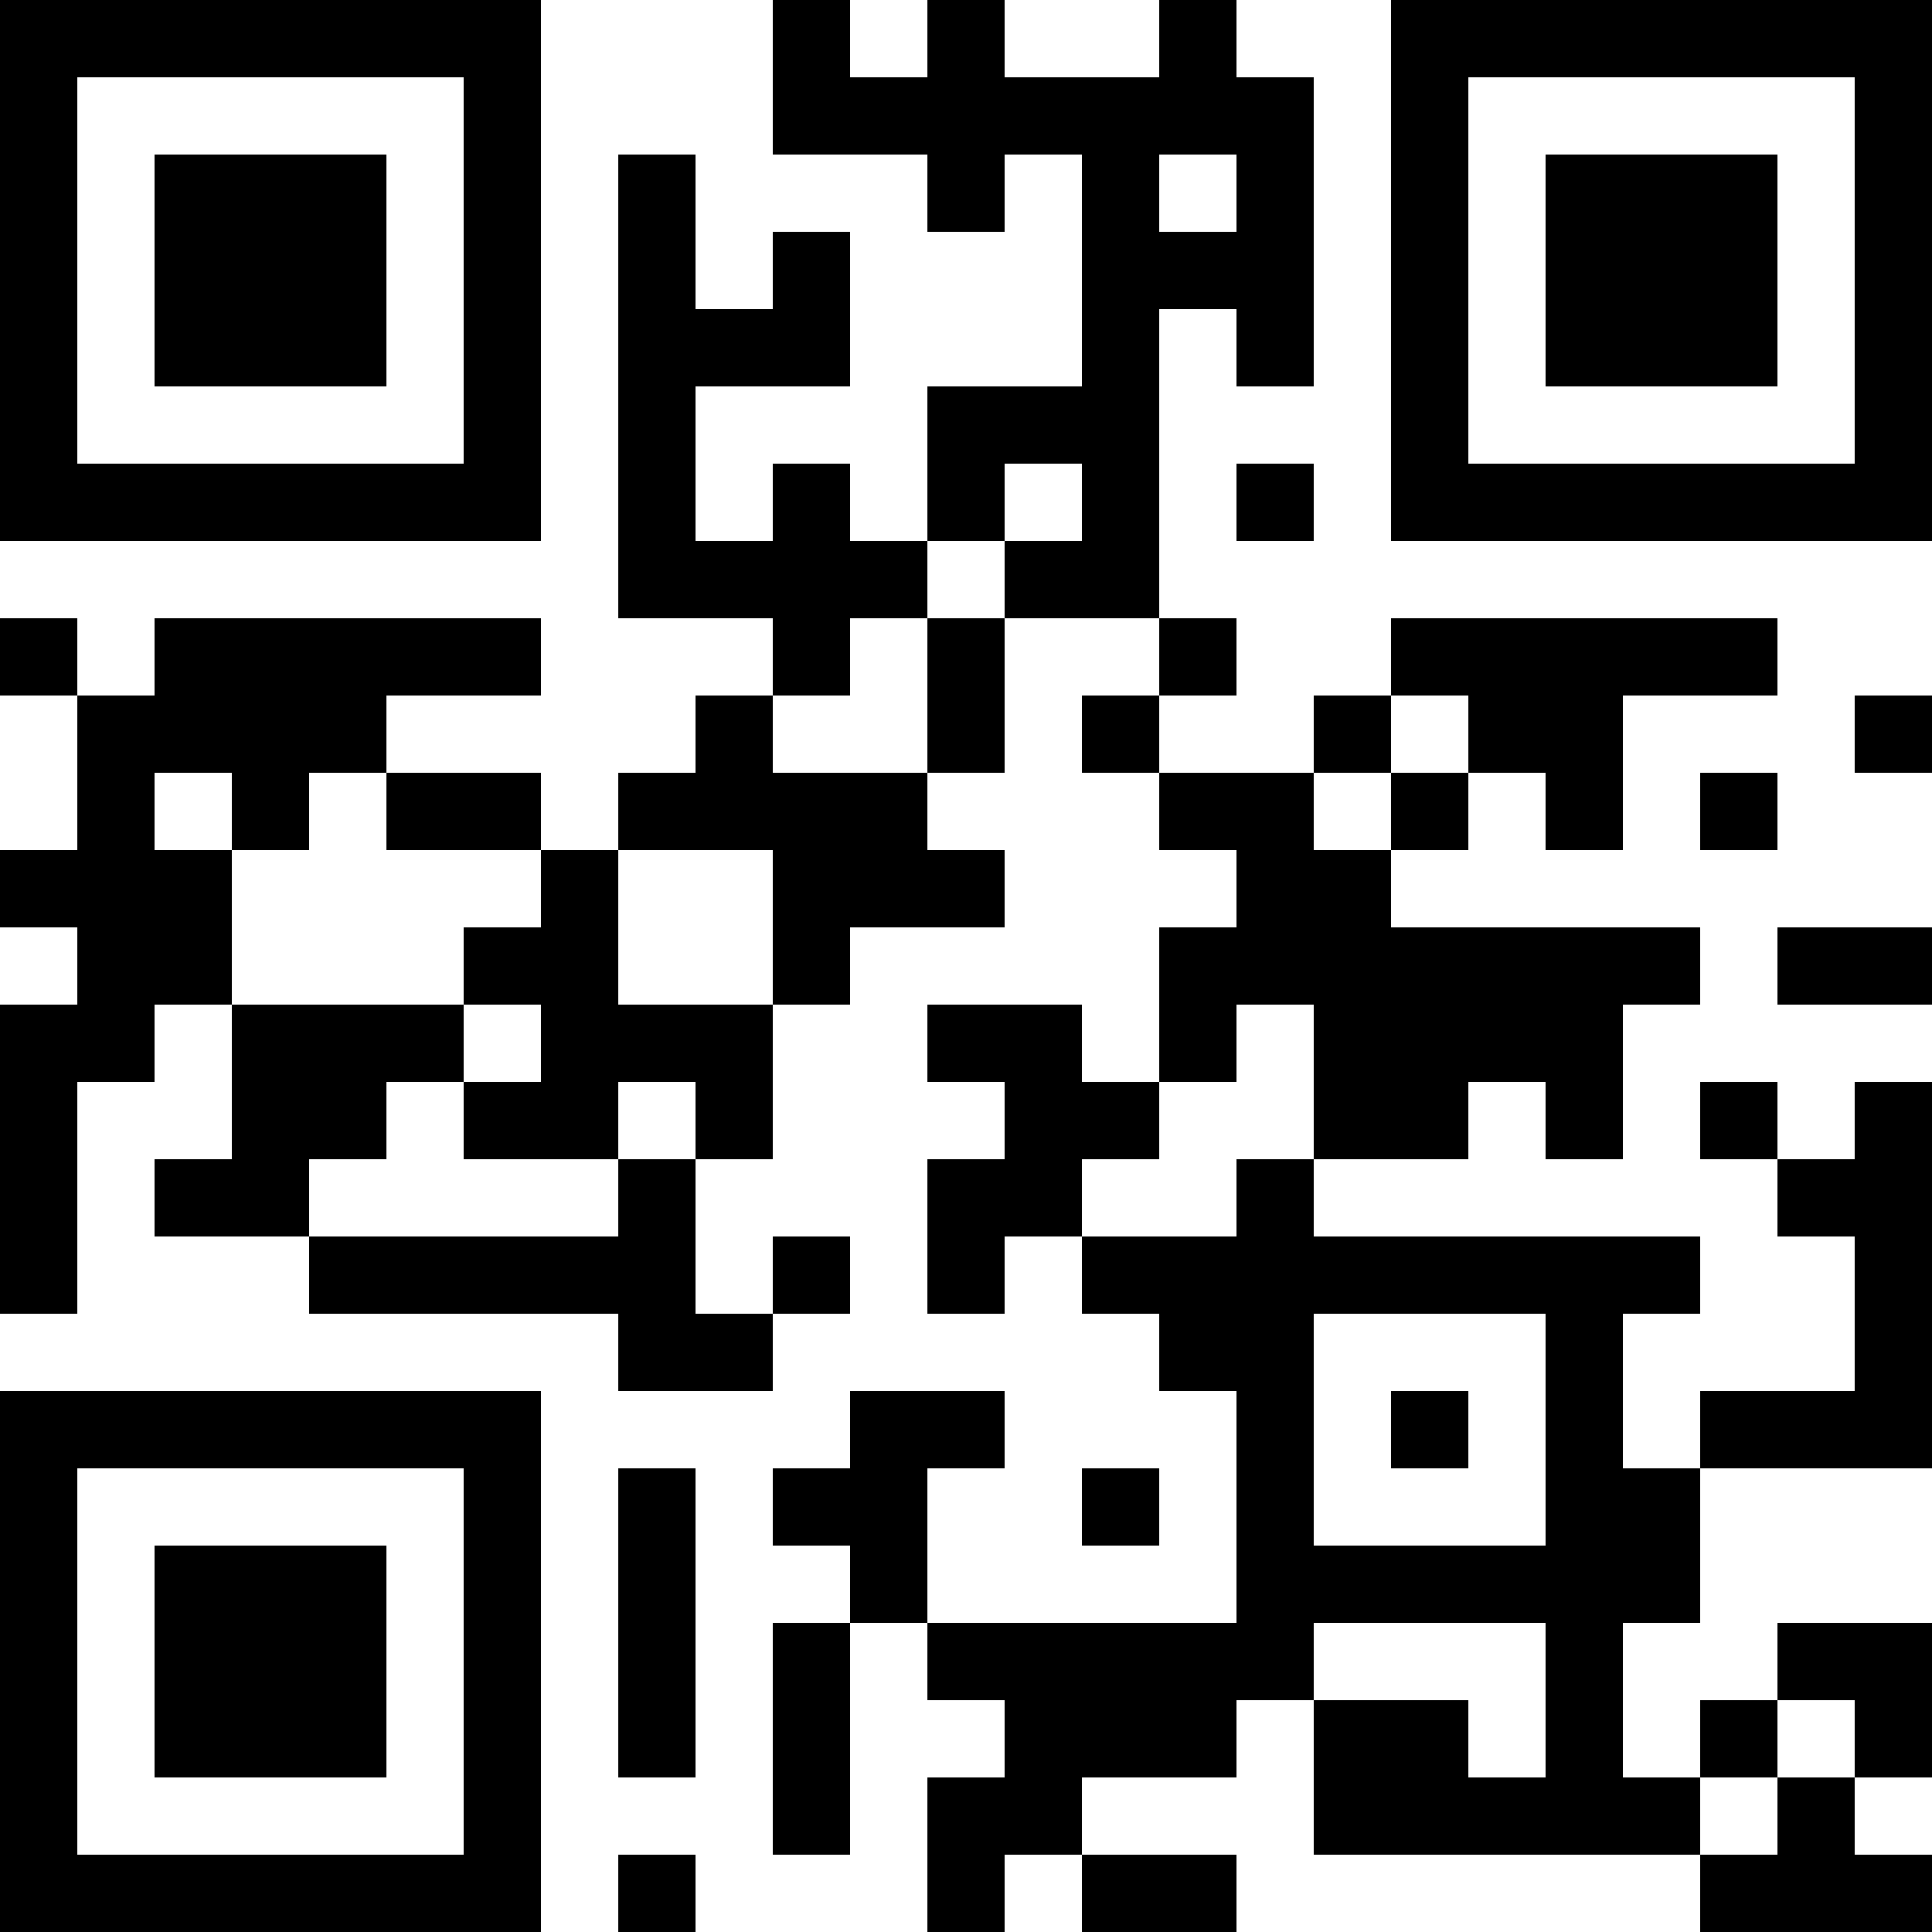 <?xml version="1.0" encoding="UTF-8"?>
<svg xmlns="http://www.w3.org/2000/svg" version="1.1" width="300" height="300" viewBox="0 0 300 300"><rect x="0" y="0" width="300" height="300" fill="#ffffff"/><g transform="scale(12)"><g transform="translate(0,0)"><path fill-rule="evenodd" d="M10 0L10 2L12 2L12 3L13 3L13 2L14 2L14 5L12 5L12 7L11 7L11 6L10 6L10 7L9 7L9 5L11 5L11 3L10 3L10 4L9 4L9 2L8 2L8 8L10 8L10 9L9 9L9 10L8 10L8 11L7 11L7 10L5 10L5 9L7 9L7 8L2 8L2 9L1 9L1 8L0 8L0 9L1 9L1 11L0 11L0 12L1 12L1 13L0 13L0 17L1 17L1 14L2 14L2 13L3 13L3 15L2 15L2 16L4 16L4 17L8 17L8 18L10 18L10 17L11 17L11 16L10 16L10 17L9 17L9 15L10 15L10 13L11 13L11 12L13 12L13 11L12 11L12 10L13 10L13 8L15 8L15 9L14 9L14 10L15 10L15 11L16 11L16 12L15 12L15 14L14 14L14 13L12 13L12 14L13 14L13 15L12 15L12 17L13 17L13 16L14 16L14 17L15 17L15 18L16 18L16 21L12 21L12 19L13 19L13 18L11 18L11 19L10 19L10 20L11 20L11 21L10 21L10 24L11 24L11 21L12 21L12 22L13 22L13 23L12 23L12 25L13 25L13 24L14 24L14 25L16 25L16 24L14 24L14 23L16 23L16 22L17 22L17 24L22 24L22 25L25 25L25 24L24 24L24 23L25 23L25 21L23 21L23 22L22 22L22 23L21 23L21 21L22 21L22 19L25 19L25 14L24 14L24 15L23 15L23 14L22 14L22 15L23 15L23 16L24 16L24 18L22 18L22 19L21 19L21 17L22 17L22 16L17 16L17 15L19 15L19 14L20 14L20 15L21 15L21 13L22 13L22 12L18 12L18 11L19 11L19 10L20 10L20 11L21 11L21 9L23 9L23 8L18 8L18 9L17 9L17 10L15 10L15 9L16 9L16 8L15 8L15 4L16 4L16 5L17 5L17 1L16 1L16 0L15 0L15 1L13 1L13 0L12 0L12 1L11 1L11 0ZM15 2L15 3L16 3L16 2ZM13 6L13 7L12 7L12 8L11 8L11 9L10 9L10 10L12 10L12 8L13 8L13 7L14 7L14 6ZM16 6L16 7L17 7L17 6ZM18 9L18 10L17 10L17 11L18 11L18 10L19 10L19 9ZM24 9L24 10L25 10L25 9ZM2 10L2 11L3 11L3 13L6 13L6 14L5 14L5 15L4 15L4 16L8 16L8 15L9 15L9 14L8 14L8 15L6 15L6 14L7 14L7 13L6 13L6 12L7 12L7 11L5 11L5 10L4 10L4 11L3 11L3 10ZM22 10L22 11L23 11L23 10ZM8 11L8 13L10 13L10 11ZM23 12L23 13L25 13L25 12ZM16 13L16 14L15 14L15 15L14 15L14 16L16 16L16 15L17 15L17 13ZM17 17L17 20L20 20L20 17ZM18 18L18 19L19 19L19 18ZM8 19L8 23L9 23L9 19ZM14 19L14 20L15 20L15 19ZM17 21L17 22L19 22L19 23L20 23L20 21ZM23 22L23 23L22 23L22 24L23 24L23 23L24 23L24 22ZM8 24L8 25L9 25L9 24ZM0 0L7 0L7 7L0 7ZM1 1L1 6L6 6L6 1ZM2 2L5 2L5 5L2 5ZM18 0L25 0L25 7L18 7ZM19 1L19 6L24 6L24 1ZM20 2L23 2L23 5L20 5ZM0 18L7 18L7 25L0 25ZM1 19L1 24L6 24L6 19ZM2 20L5 20L5 23L2 23Z" fill="#000000"/></g></g></svg>
